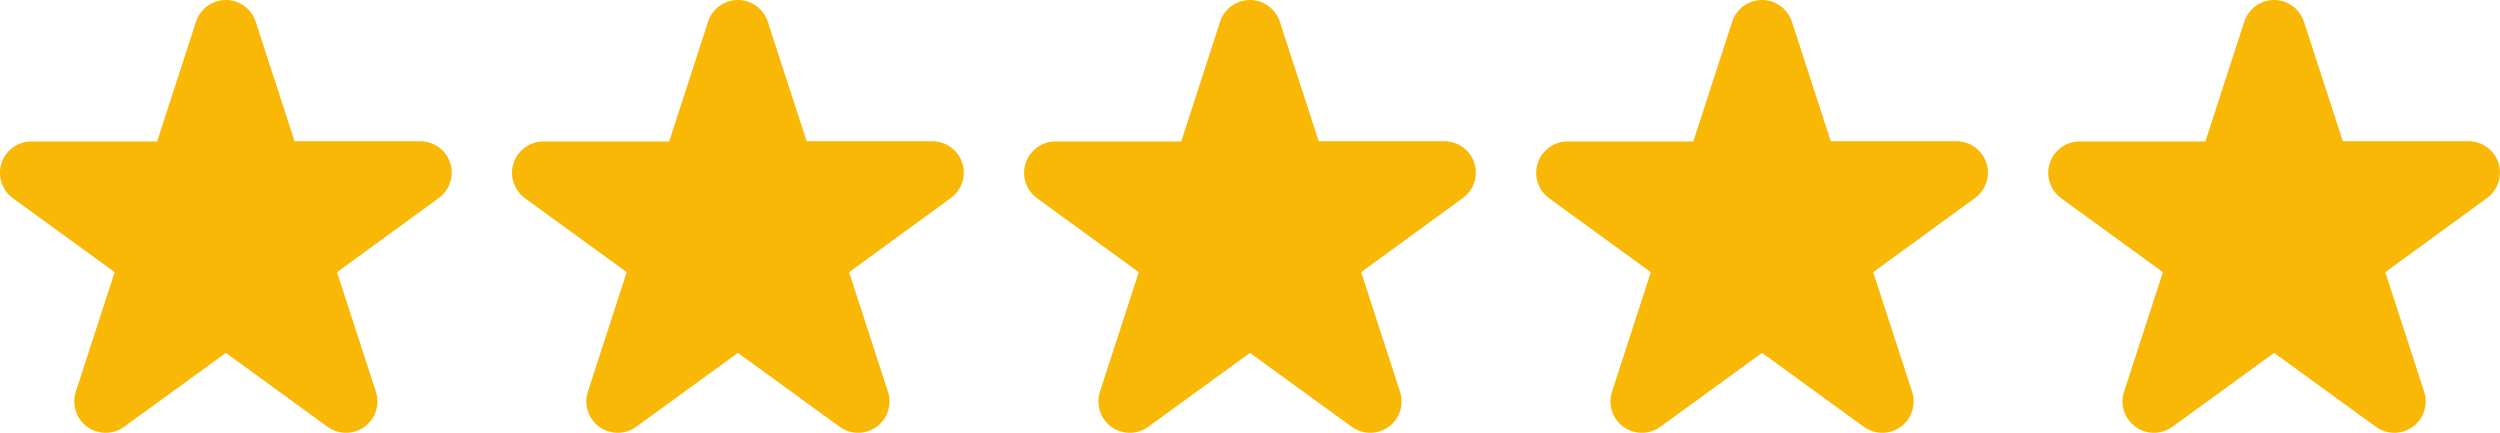 <svg xmlns="http://www.w3.org/2000/svg" width="79.658" height="13.788" viewBox="0 0 79.658 13.788">
  <g id="Group_5142" data-name="Group 5142" transform="translate(-412.808 -7686.508)">
    <path id="Path_54398" data-name="Path 54398" d="M27.248,19.41l1.463,4.5h4.734L29.615,26.7l1.463,4.5-3.83-2.783L23.418,31.2l1.463-4.5-3.83-2.783h4.734Z" transform="translate(392.756 7668.098)" fill="#f8b805" stroke="#f8b805" stroke-linecap="round" stroke-linejoin="round" stroke-width="2"/>
    <path id="Path_54399" data-name="Path 54399" d="M27.248,19.41l1.463,4.5h4.734L29.615,26.7l1.463,4.5-3.83-2.783L23.418,31.2l1.463-4.5-3.83-2.783h4.734Z" transform="translate(409.072 7668.098)" fill="#f8b805" stroke="#f8b805" stroke-linecap="round" stroke-linejoin="round" stroke-width="2"/>
    <path id="Path_54400" data-name="Path 54400" d="M27.248,19.41l1.463,4.5h4.734L29.615,26.7l1.463,4.5-3.83-2.783L23.418,31.2l1.463-4.5-3.83-2.783h4.734Z" transform="translate(425.388 7668.098)" fill="#f8b805" stroke="#f8b805" stroke-linecap="round" stroke-linejoin="round" stroke-width="2"/>
    <path id="Path_54401" data-name="Path 54401" d="M27.248,19.41l1.463,4.5h4.734L29.615,26.7l1.463,4.5-3.83-2.783L23.418,31.2l1.463-4.5-3.83-2.783h4.734Z" transform="translate(441.704 7668.098)" fill="#f8b805" stroke="#f8b805" stroke-linecap="round" stroke-linejoin="round" stroke-width="2"/>
    <path id="Path_54402" data-name="Path 54402" d="M27.248,19.41l1.463,4.5h4.734L29.615,26.7l1.463,4.5-3.83-2.783L23.418,31.2l1.463-4.5-3.83-2.783h4.734Z" transform="translate(458.02 7668.098)" fill="#f8b805" stroke="#f8b805" stroke-linecap="round" stroke-linejoin="round" stroke-width="2"/>
  </g>
</svg>
